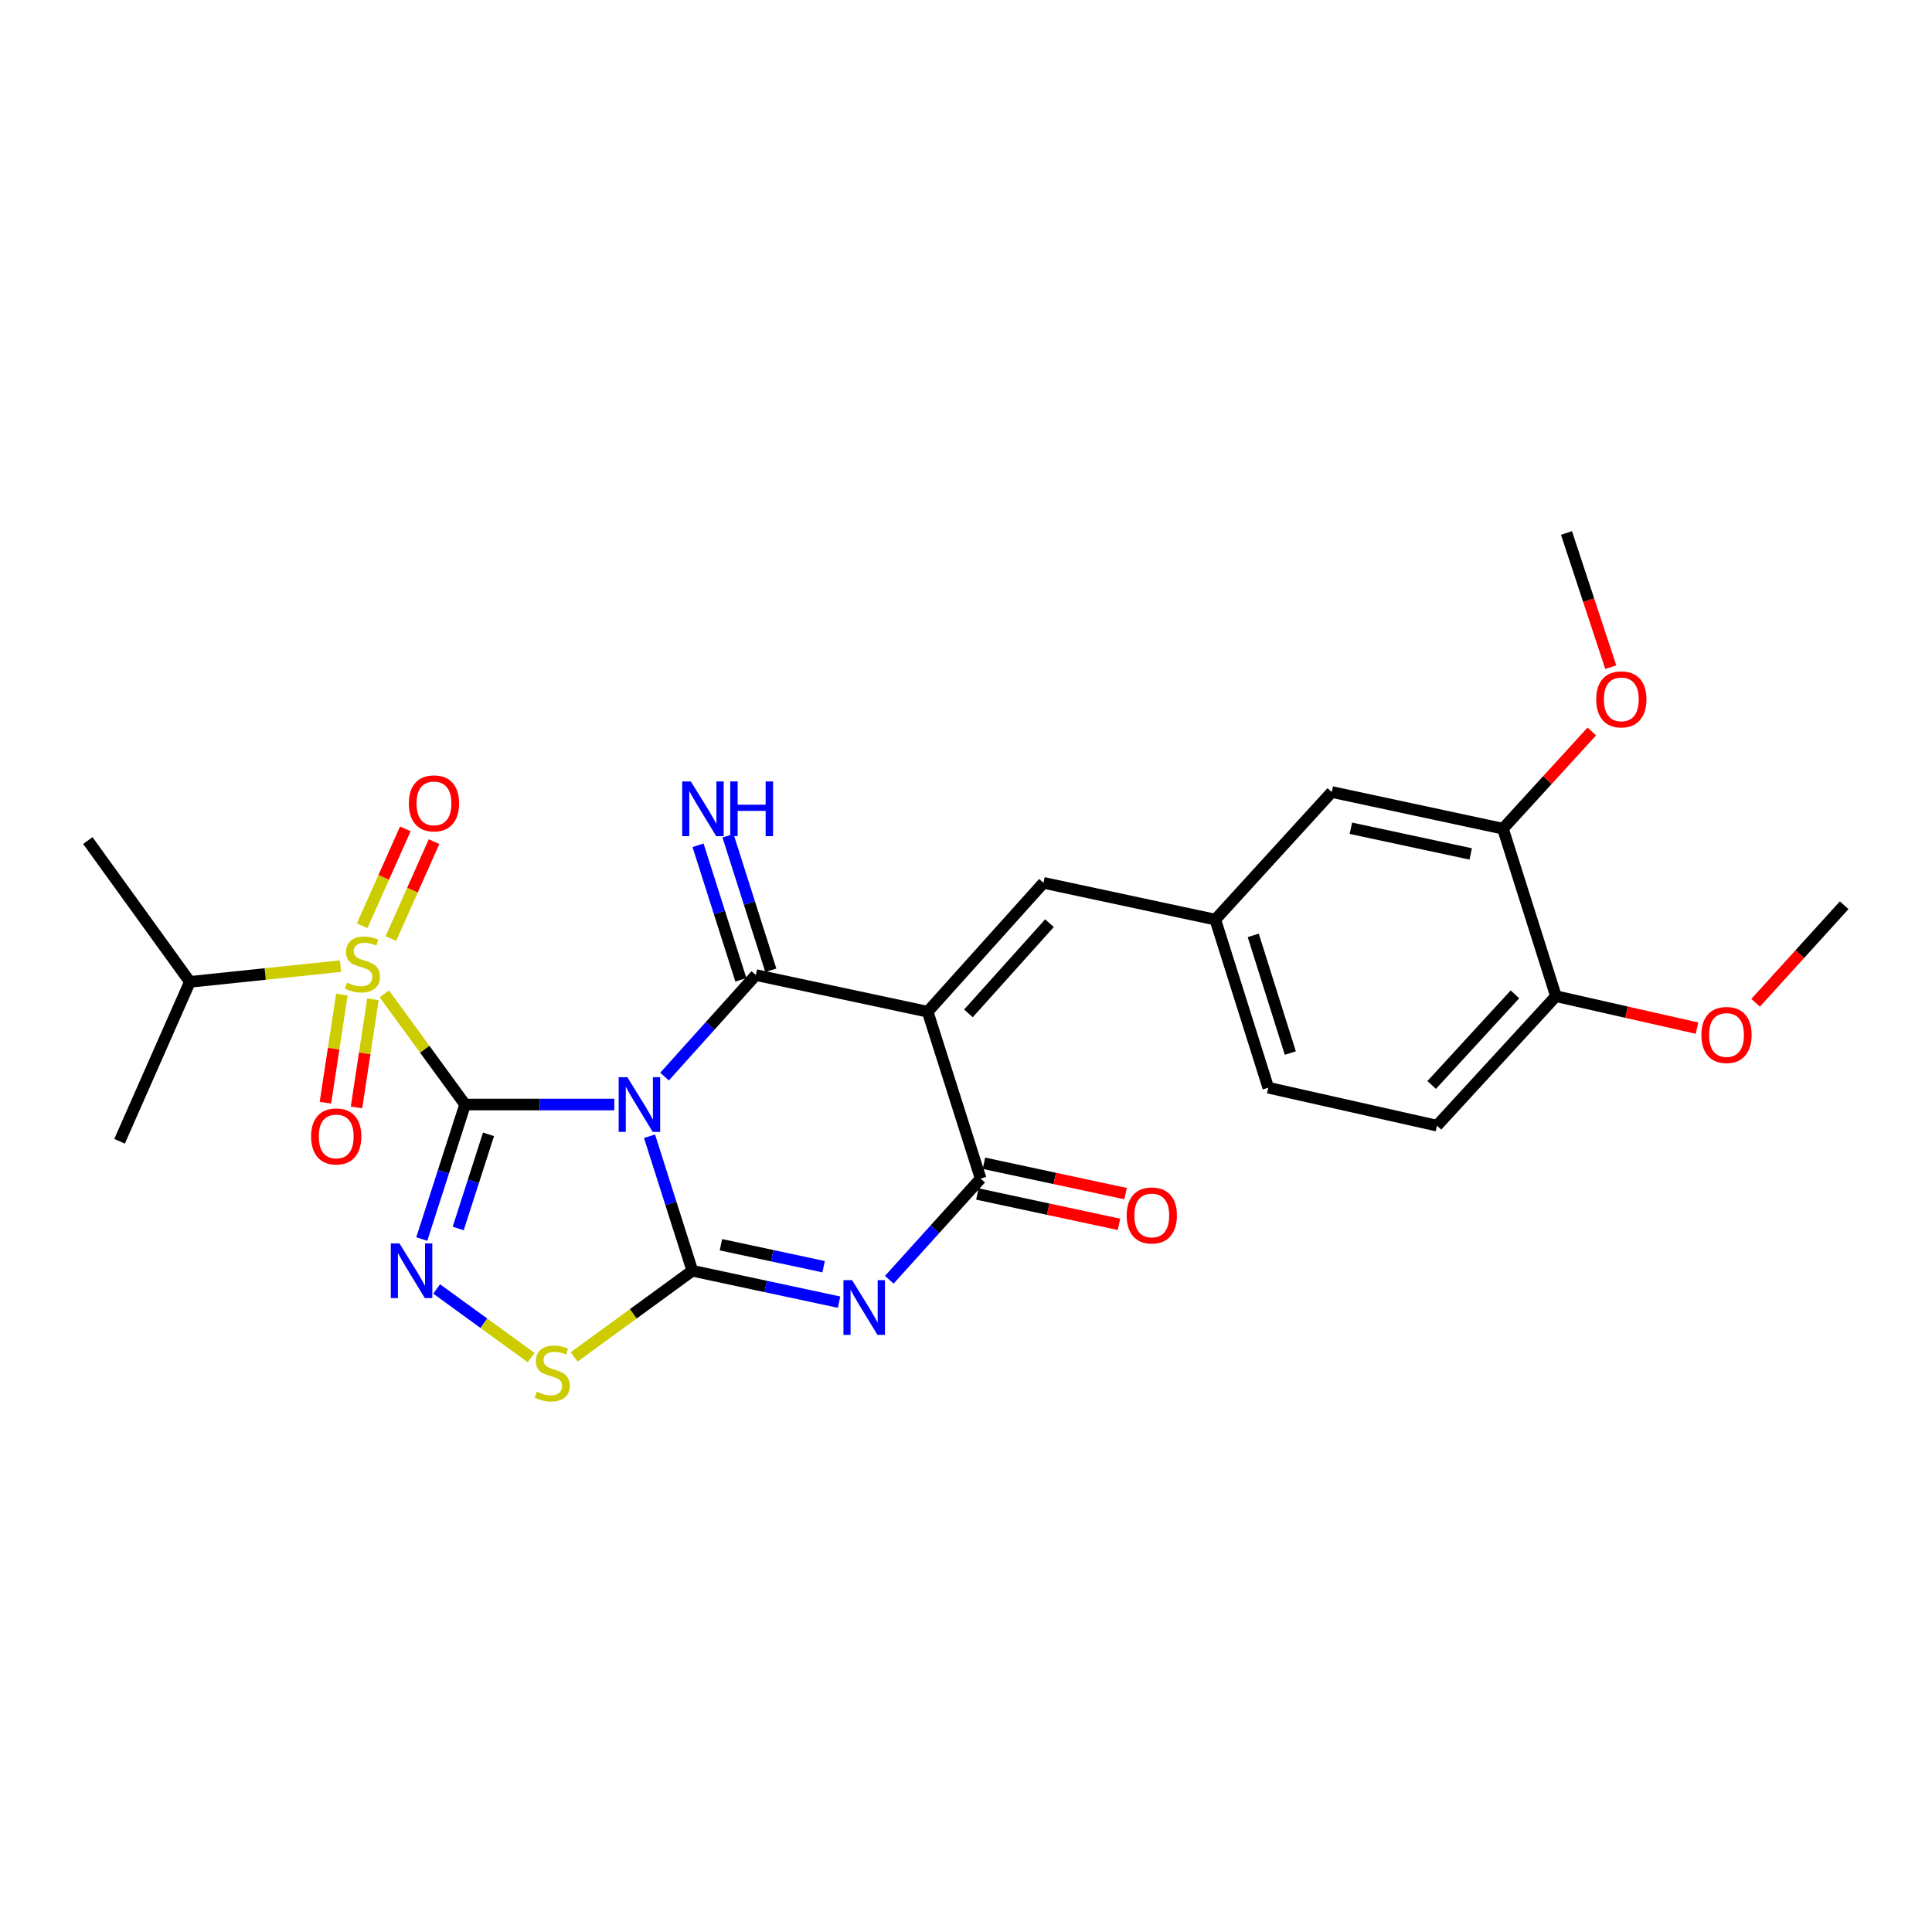 <?xml version='1.0' encoding='iso-8859-1'?>
<svg version='1.1' baseProfile='full'
              xmlns='http://www.w3.org/2000/svg'
                      xmlns:rdkit='http://www.rdkit.org/xml'
                      xmlns:xlink='http://www.w3.org/1999/xlink'
                  xml:space='preserve'
width='1000px' height='1000px' viewBox='0 0 1000 1000'>
<!-- END OF HEADER -->
<rect style='opacity:1.0;fill:#FFFFFF;stroke:none' width='1000' height='1000' x='0' y='0'> </rect>
<path class='bond-0' d='M 240.735,571.701 L 279.354,571.701' style='fill:none;fill-rule:evenodd;stroke:#000000;stroke-width:6px;stroke-linecap:butt;stroke-linejoin:miter;stroke-opacity:1' />
<path class='bond-0' d='M 279.354,571.701 L 317.972,571.701' style='fill:none;fill-rule:evenodd;stroke:#0000FF;stroke-width:6px;stroke-linecap:butt;stroke-linejoin:miter;stroke-opacity:1' />
<path class='bond-3' d='M 240.735,571.701 L 219.828,543.057' style='fill:none;fill-rule:evenodd;stroke:#000000;stroke-width:6px;stroke-linecap:butt;stroke-linejoin:miter;stroke-opacity:1' />
<path class='bond-3' d='M 219.828,543.057 L 198.921,514.413' style='fill:none;fill-rule:evenodd;stroke:#CCCC00;stroke-width:6px;stroke-linecap:butt;stroke-linejoin:miter;stroke-opacity:1' />
<path class='bond-6' d='M 240.735,571.701 L 229.523,606.511' style='fill:none;fill-rule:evenodd;stroke:#000000;stroke-width:6px;stroke-linecap:butt;stroke-linejoin:miter;stroke-opacity:1' />
<path class='bond-6' d='M 229.523,606.511 L 218.311,641.32' style='fill:none;fill-rule:evenodd;stroke:#0000FF;stroke-width:6px;stroke-linecap:butt;stroke-linejoin:miter;stroke-opacity:1' />
<path class='bond-6' d='M 252.857,587.132 L 245.009,611.499' style='fill:none;fill-rule:evenodd;stroke:#000000;stroke-width:6px;stroke-linecap:butt;stroke-linejoin:miter;stroke-opacity:1' />
<path class='bond-6' d='M 245.009,611.499 L 237.161,635.865' style='fill:none;fill-rule:evenodd;stroke:#0000FF;stroke-width:6px;stroke-linecap:butt;stroke-linejoin:miter;stroke-opacity:1' />
<path class='bond-1' d='M 336.194,588.118 L 347.274,622.929' style='fill:none;fill-rule:evenodd;stroke:#0000FF;stroke-width:6px;stroke-linecap:butt;stroke-linejoin:miter;stroke-opacity:1' />
<path class='bond-1' d='M 347.274,622.929 L 358.355,657.74' style='fill:none;fill-rule:evenodd;stroke:#000000;stroke-width:6px;stroke-linecap:butt;stroke-linejoin:miter;stroke-opacity:1' />
<path class='bond-2' d='M 343.961,557.25 L 367.59,530.969' style='fill:none;fill-rule:evenodd;stroke:#0000FF;stroke-width:6px;stroke-linecap:butt;stroke-linejoin:miter;stroke-opacity:1' />
<path class='bond-2' d='M 367.59,530.969 L 391.22,504.688' style='fill:none;fill-rule:evenodd;stroke:#000000;stroke-width:6px;stroke-linecap:butt;stroke-linejoin:miter;stroke-opacity:1' />
<path class='bond-5' d='M 358.355,657.74 L 396.323,665.865' style='fill:none;fill-rule:evenodd;stroke:#000000;stroke-width:6px;stroke-linecap:butt;stroke-linejoin:miter;stroke-opacity:1' />
<path class='bond-5' d='M 396.323,665.865 L 434.29,673.99' style='fill:none;fill-rule:evenodd;stroke:#0000FF;stroke-width:6px;stroke-linecap:butt;stroke-linejoin:miter;stroke-opacity:1' />
<path class='bond-5' d='M 373.15,644.268 L 399.727,649.956' style='fill:none;fill-rule:evenodd;stroke:#000000;stroke-width:6px;stroke-linecap:butt;stroke-linejoin:miter;stroke-opacity:1' />
<path class='bond-5' d='M 399.727,649.956 L 426.305,655.644' style='fill:none;fill-rule:evenodd;stroke:#0000FF;stroke-width:6px;stroke-linecap:butt;stroke-linejoin:miter;stroke-opacity:1' />
<path class='bond-27' d='M 358.355,657.74 L 327.758,680.046' style='fill:none;fill-rule:evenodd;stroke:#000000;stroke-width:6px;stroke-linecap:butt;stroke-linejoin:miter;stroke-opacity:1' />
<path class='bond-27' d='M 327.758,680.046 L 297.161,702.352' style='fill:none;fill-rule:evenodd;stroke:#CCCC00;stroke-width:6px;stroke-linecap:butt;stroke-linejoin:miter;stroke-opacity:1' />
<path class='bond-4' d='M 391.22,504.688 L 480.16,523.661' style='fill:none;fill-rule:evenodd;stroke:#000000;stroke-width:6px;stroke-linecap:butt;stroke-linejoin:miter;stroke-opacity:1' />
<path class='bond-10' d='M 398.971,502.221 L 387.89,467.402' style='fill:none;fill-rule:evenodd;stroke:#000000;stroke-width:6px;stroke-linecap:butt;stroke-linejoin:miter;stroke-opacity:1' />
<path class='bond-10' d='M 387.89,467.402 L 376.809,432.582' style='fill:none;fill-rule:evenodd;stroke:#0000FF;stroke-width:6px;stroke-linecap:butt;stroke-linejoin:miter;stroke-opacity:1' />
<path class='bond-10' d='M 383.468,507.155 L 372.387,472.336' style='fill:none;fill-rule:evenodd;stroke:#000000;stroke-width:6px;stroke-linecap:butt;stroke-linejoin:miter;stroke-opacity:1' />
<path class='bond-10' d='M 372.387,472.336 L 361.306,437.516' style='fill:none;fill-rule:evenodd;stroke:#0000FF;stroke-width:6px;stroke-linecap:butt;stroke-linejoin:miter;stroke-opacity:1' />
<path class='bond-11' d='M 202.321,485.8 L 213.492,460.717' style='fill:none;fill-rule:evenodd;stroke:#CCCC00;stroke-width:6px;stroke-linecap:butt;stroke-linejoin:miter;stroke-opacity:1' />
<path class='bond-11' d='M 213.492,460.717 L 224.663,435.635' style='fill:none;fill-rule:evenodd;stroke:#FF0000;stroke-width:6px;stroke-linecap:butt;stroke-linejoin:miter;stroke-opacity:1' />
<path class='bond-11' d='M 187.459,479.18 L 198.63,454.098' style='fill:none;fill-rule:evenodd;stroke:#CCCC00;stroke-width:6px;stroke-linecap:butt;stroke-linejoin:miter;stroke-opacity:1' />
<path class='bond-11' d='M 198.63,454.098 L 209.801,429.016' style='fill:none;fill-rule:evenodd;stroke:#FF0000;stroke-width:6px;stroke-linecap:butt;stroke-linejoin:miter;stroke-opacity:1' />
<path class='bond-12' d='M 176.942,514.801 L 172.691,542.784' style='fill:none;fill-rule:evenodd;stroke:#CCCC00;stroke-width:6px;stroke-linecap:butt;stroke-linejoin:miter;stroke-opacity:1' />
<path class='bond-12' d='M 172.691,542.784 L 168.439,570.768' style='fill:none;fill-rule:evenodd;stroke:#FF0000;stroke-width:6px;stroke-linecap:butt;stroke-linejoin:miter;stroke-opacity:1' />
<path class='bond-12' d='M 193.027,517.244 L 188.776,545.228' style='fill:none;fill-rule:evenodd;stroke:#CCCC00;stroke-width:6px;stroke-linecap:butt;stroke-linejoin:miter;stroke-opacity:1' />
<path class='bond-12' d='M 188.776,545.228 L 184.525,573.212' style='fill:none;fill-rule:evenodd;stroke:#FF0000;stroke-width:6px;stroke-linecap:butt;stroke-linejoin:miter;stroke-opacity:1' />
<path class='bond-16' d='M 176.263,500.067 L 137.274,504.136' style='fill:none;fill-rule:evenodd;stroke:#CCCC00;stroke-width:6px;stroke-linecap:butt;stroke-linejoin:miter;stroke-opacity:1' />
<path class='bond-16' d='M 137.274,504.136 L 98.285,508.204' style='fill:none;fill-rule:evenodd;stroke:#000000;stroke-width:6px;stroke-linecap:butt;stroke-linejoin:miter;stroke-opacity:1' />
<path class='bond-7' d='M 480.16,523.661 L 507.583,610.052' style='fill:none;fill-rule:evenodd;stroke:#000000;stroke-width:6px;stroke-linecap:butt;stroke-linejoin:miter;stroke-opacity:1' />
<path class='bond-9' d='M 480.16,523.661 L 540.096,456.955' style='fill:none;fill-rule:evenodd;stroke:#000000;stroke-width:6px;stroke-linecap:butt;stroke-linejoin:miter;stroke-opacity:1' />
<path class='bond-9' d='M 501.252,524.529 L 543.207,477.835' style='fill:none;fill-rule:evenodd;stroke:#000000;stroke-width:6px;stroke-linecap:butt;stroke-linejoin:miter;stroke-opacity:1' />
<path class='bond-28' d='M 460.293,662.399 L 483.938,636.226' style='fill:none;fill-rule:evenodd;stroke:#0000FF;stroke-width:6px;stroke-linecap:butt;stroke-linejoin:miter;stroke-opacity:1' />
<path class='bond-28' d='M 483.938,636.226 L 507.583,610.052' style='fill:none;fill-rule:evenodd;stroke:#000000;stroke-width:6px;stroke-linecap:butt;stroke-linejoin:miter;stroke-opacity:1' />
<path class='bond-8' d='M 226.012,667.171 L 250.461,684.922' style='fill:none;fill-rule:evenodd;stroke:#0000FF;stroke-width:6px;stroke-linecap:butt;stroke-linejoin:miter;stroke-opacity:1' />
<path class='bond-8' d='M 250.461,684.922 L 274.91,702.673' style='fill:none;fill-rule:evenodd;stroke:#CCCC00;stroke-width:6px;stroke-linecap:butt;stroke-linejoin:miter;stroke-opacity:1' />
<path class='bond-14' d='M 505.878,618.006 L 542.535,625.865' style='fill:none;fill-rule:evenodd;stroke:#000000;stroke-width:6px;stroke-linecap:butt;stroke-linejoin:miter;stroke-opacity:1' />
<path class='bond-14' d='M 542.535,625.865 L 579.192,633.724' style='fill:none;fill-rule:evenodd;stroke:#FF0000;stroke-width:6px;stroke-linecap:butt;stroke-linejoin:miter;stroke-opacity:1' />
<path class='bond-14' d='M 509.289,602.098 L 545.946,609.957' style='fill:none;fill-rule:evenodd;stroke:#000000;stroke-width:6px;stroke-linecap:butt;stroke-linejoin:miter;stroke-opacity:1' />
<path class='bond-14' d='M 545.946,609.957 L 582.603,617.816' style='fill:none;fill-rule:evenodd;stroke:#FF0000;stroke-width:6px;stroke-linecap:butt;stroke-linejoin:miter;stroke-opacity:1' />
<path class='bond-15' d='M 540.096,456.955 L 629.045,475.991' style='fill:none;fill-rule:evenodd;stroke:#000000;stroke-width:6px;stroke-linecap:butt;stroke-linejoin:miter;stroke-opacity:1' />
<path class='bond-13' d='M 777.93,428.935 L 689.333,409.945' style='fill:none;fill-rule:evenodd;stroke:#000000;stroke-width:6px;stroke-linecap:butt;stroke-linejoin:miter;stroke-opacity:1' />
<path class='bond-13' d='M 761.231,441.995 L 699.213,428.702' style='fill:none;fill-rule:evenodd;stroke:#000000;stroke-width:6px;stroke-linecap:butt;stroke-linejoin:miter;stroke-opacity:1' />
<path class='bond-21' d='M 777.93,428.935 L 800.927,403.774' style='fill:none;fill-rule:evenodd;stroke:#000000;stroke-width:6px;stroke-linecap:butt;stroke-linejoin:miter;stroke-opacity:1' />
<path class='bond-21' d='M 800.927,403.774 L 823.924,378.612' style='fill:none;fill-rule:evenodd;stroke:#FF0000;stroke-width:6px;stroke-linecap:butt;stroke-linejoin:miter;stroke-opacity:1' />
<path class='bond-29' d='M 777.93,428.935 L 805.344,515.625' style='fill:none;fill-rule:evenodd;stroke:#000000;stroke-width:6px;stroke-linecap:butt;stroke-linejoin:miter;stroke-opacity:1' />
<path class='bond-17' d='M 629.045,475.991 L 689.333,409.945' style='fill:none;fill-rule:evenodd;stroke:#000000;stroke-width:6px;stroke-linecap:butt;stroke-linejoin:miter;stroke-opacity:1' />
<path class='bond-20' d='M 629.045,475.991 L 656.459,562.997' style='fill:none;fill-rule:evenodd;stroke:#000000;stroke-width:6px;stroke-linecap:butt;stroke-linejoin:miter;stroke-opacity:1' />
<path class='bond-20' d='M 648.675,484.152 L 667.865,545.057' style='fill:none;fill-rule:evenodd;stroke:#000000;stroke-width:6px;stroke-linecap:butt;stroke-linejoin:miter;stroke-opacity:1' />
<path class='bond-23' d='M 98.285,508.204 L 61.887,590.718' style='fill:none;fill-rule:evenodd;stroke:#000000;stroke-width:6px;stroke-linecap:butt;stroke-linejoin:miter;stroke-opacity:1' />
<path class='bond-24' d='M 98.285,508.204 L 45.455,435.073' style='fill:none;fill-rule:evenodd;stroke:#000000;stroke-width:6px;stroke-linecap:butt;stroke-linejoin:miter;stroke-opacity:1' />
<path class='bond-18' d='M 805.344,515.625 L 743.782,582.638' style='fill:none;fill-rule:evenodd;stroke:#000000;stroke-width:6px;stroke-linecap:butt;stroke-linejoin:miter;stroke-opacity:1' />
<path class='bond-18' d='M 784.129,514.67 L 741.035,561.579' style='fill:none;fill-rule:evenodd;stroke:#000000;stroke-width:6px;stroke-linecap:butt;stroke-linejoin:miter;stroke-opacity:1' />
<path class='bond-22' d='M 805.344,515.625 L 841.857,523.894' style='fill:none;fill-rule:evenodd;stroke:#000000;stroke-width:6px;stroke-linecap:butt;stroke-linejoin:miter;stroke-opacity:1' />
<path class='bond-22' d='M 841.857,523.894 L 878.371,532.162' style='fill:none;fill-rule:evenodd;stroke:#FF0000;stroke-width:6px;stroke-linecap:butt;stroke-linejoin:miter;stroke-opacity:1' />
<path class='bond-19' d='M 743.782,582.638 L 656.459,562.997' style='fill:none;fill-rule:evenodd;stroke:#000000;stroke-width:6px;stroke-linecap:butt;stroke-linejoin:miter;stroke-opacity:1' />
<path class='bond-25' d='M 833.723,345.32 L 822.268,310.593' style='fill:none;fill-rule:evenodd;stroke:#FF0000;stroke-width:6px;stroke-linecap:butt;stroke-linejoin:miter;stroke-opacity:1' />
<path class='bond-25' d='M 822.268,310.593 L 810.813,275.865' style='fill:none;fill-rule:evenodd;stroke:#000000;stroke-width:6px;stroke-linecap:butt;stroke-linejoin:miter;stroke-opacity:1' />
<path class='bond-26' d='M 908.699,519.034 L 931.622,493.797' style='fill:none;fill-rule:evenodd;stroke:#FF0000;stroke-width:6px;stroke-linecap:butt;stroke-linejoin:miter;stroke-opacity:1' />
<path class='bond-26' d='M 931.622,493.797 L 954.545,468.561' style='fill:none;fill-rule:evenodd;stroke:#000000;stroke-width:6px;stroke-linecap:butt;stroke-linejoin:miter;stroke-opacity:1' />
<path  class='atom-1' d='M 324.708 557.541
L 333.988 572.541
Q 334.908 574.021, 336.388 576.701
Q 337.868 579.381, 337.948 579.541
L 337.948 557.541
L 341.708 557.541
L 341.708 585.861
L 337.828 585.861
L 327.868 569.461
Q 326.708 567.541, 325.468 565.341
Q 324.268 563.141, 323.908 562.461
L 323.908 585.861
L 320.228 585.861
L 320.228 557.541
L 324.708 557.541
' fill='#0000FF'/>
<path  class='atom-4' d='M 179.588 508.606
Q 179.908 508.726, 181.228 509.286
Q 182.548 509.846, 183.988 510.206
Q 185.468 510.526, 186.908 510.526
Q 189.588 510.526, 191.148 509.246
Q 192.708 507.926, 192.708 505.646
Q 192.708 504.086, 191.908 503.126
Q 191.148 502.166, 189.948 501.646
Q 188.748 501.126, 186.748 500.526
Q 184.228 499.766, 182.708 499.046
Q 181.228 498.326, 180.148 496.806
Q 179.108 495.286, 179.108 492.726
Q 179.108 489.166, 181.508 486.966
Q 183.948 484.766, 188.748 484.766
Q 192.028 484.766, 195.748 486.326
L 194.828 489.406
Q 191.428 488.006, 188.868 488.006
Q 186.108 488.006, 184.588 489.166
Q 183.068 490.286, 183.108 492.246
Q 183.108 493.766, 183.868 494.686
Q 184.668 495.606, 185.788 496.126
Q 186.948 496.646, 188.868 497.246
Q 191.428 498.046, 192.948 498.846
Q 194.468 499.646, 195.548 501.286
Q 196.668 502.886, 196.668 505.646
Q 196.668 509.566, 194.028 511.686
Q 191.428 513.766, 187.068 513.766
Q 184.548 513.766, 182.628 513.206
Q 180.748 512.686, 178.508 511.766
L 179.588 508.606
' fill='#CCCC00'/>
<path  class='atom-6' d='M 441.045 662.616
L 450.325 677.616
Q 451.245 679.096, 452.725 681.776
Q 454.205 684.456, 454.285 684.616
L 454.285 662.616
L 458.045 662.616
L 458.045 690.936
L 454.165 690.936
L 444.205 674.536
Q 443.045 672.616, 441.805 670.416
Q 440.605 668.216, 440.245 667.536
L 440.245 690.936
L 436.565 690.936
L 436.565 662.616
L 441.045 662.616
' fill='#0000FF'/>
<path  class='atom-7' d='M 206.762 643.58
L 216.042 658.58
Q 216.962 660.06, 218.442 662.74
Q 219.922 665.42, 220.002 665.58
L 220.002 643.58
L 223.762 643.58
L 223.762 671.9
L 219.882 671.9
L 209.922 655.5
Q 208.762 653.58, 207.522 651.38
Q 206.322 649.18, 205.962 648.5
L 205.962 671.9
L 202.282 671.9
L 202.282 643.58
L 206.762 643.58
' fill='#0000FF'/>
<path  class='atom-9' d='M 277.838 720.327
Q 278.158 720.447, 279.478 721.007
Q 280.798 721.567, 282.238 721.927
Q 283.718 722.247, 285.158 722.247
Q 287.838 722.247, 289.398 720.967
Q 290.958 719.647, 290.958 717.367
Q 290.958 715.807, 290.158 714.847
Q 289.398 713.887, 288.198 713.367
Q 286.998 712.847, 284.998 712.247
Q 282.478 711.487, 280.958 710.767
Q 279.478 710.047, 278.398 708.527
Q 277.358 707.007, 277.358 704.447
Q 277.358 700.887, 279.758 698.687
Q 282.198 696.487, 286.998 696.487
Q 290.278 696.487, 293.998 698.047
L 293.078 701.127
Q 289.678 699.727, 287.118 699.727
Q 284.358 699.727, 282.838 700.887
Q 281.318 702.007, 281.358 703.967
Q 281.358 705.487, 282.118 706.407
Q 282.918 707.327, 284.038 707.847
Q 285.198 708.367, 287.118 708.967
Q 289.678 709.767, 291.198 710.567
Q 292.718 711.367, 293.798 713.007
Q 294.918 714.607, 294.918 717.367
Q 294.918 721.287, 292.278 723.407
Q 289.678 725.487, 285.318 725.487
Q 282.798 725.487, 280.878 724.927
Q 278.998 724.407, 276.758 723.487
L 277.838 720.327
' fill='#CCCC00'/>
<path  class='atom-11' d='M 357.573 404.471
L 366.853 419.471
Q 367.773 420.951, 369.253 423.631
Q 370.733 426.311, 370.813 426.471
L 370.813 404.471
L 374.573 404.471
L 374.573 432.791
L 370.693 432.791
L 360.733 416.391
Q 359.573 414.471, 358.333 412.271
Q 357.133 410.071, 356.773 409.391
L 356.773 432.791
L 353.093 432.791
L 353.093 404.471
L 357.573 404.471
' fill='#0000FF'/>
<path  class='atom-11' d='M 377.973 404.471
L 381.813 404.471
L 381.813 416.511
L 396.293 416.511
L 396.293 404.471
L 400.133 404.471
L 400.133 432.791
L 396.293 432.791
L 396.293 419.711
L 381.813 419.711
L 381.813 432.791
L 377.973 432.791
L 377.973 404.471
' fill='#0000FF'/>
<path  class='atom-12' d='M 211.619 415.819
Q 211.619 409.019, 214.979 405.219
Q 218.339 401.419, 224.619 401.419
Q 230.899 401.419, 234.259 405.219
Q 237.619 409.019, 237.619 415.819
Q 237.619 422.699, 234.219 426.619
Q 230.819 430.499, 224.619 430.499
Q 218.379 430.499, 214.979 426.619
Q 211.619 422.739, 211.619 415.819
M 224.619 427.299
Q 228.939 427.299, 231.259 424.419
Q 233.619 421.499, 233.619 415.819
Q 233.619 410.259, 231.259 407.459
Q 228.939 404.619, 224.619 404.619
Q 220.299 404.619, 217.939 407.419
Q 215.619 410.219, 215.619 415.819
Q 215.619 421.539, 217.939 424.419
Q 220.299 427.299, 224.619 427.299
' fill='#FF0000'/>
<path  class='atom-13' d='M 161.03 588.213
Q 161.03 581.413, 164.39 577.613
Q 167.75 573.813, 174.03 573.813
Q 180.31 573.813, 183.67 577.613
Q 187.03 581.413, 187.03 588.213
Q 187.03 595.093, 183.63 599.013
Q 180.23 602.893, 174.03 602.893
Q 167.79 602.893, 164.39 599.013
Q 161.03 595.133, 161.03 588.213
M 174.03 599.693
Q 178.35 599.693, 180.67 596.813
Q 183.03 593.893, 183.03 588.213
Q 183.03 582.653, 180.67 579.853
Q 178.35 577.013, 174.03 577.013
Q 169.71 577.013, 167.35 579.813
Q 165.03 582.613, 165.03 588.213
Q 165.03 593.933, 167.35 596.813
Q 169.71 599.693, 174.03 599.693
' fill='#FF0000'/>
<path  class='atom-15' d='M 583.162 629.122
Q 583.162 622.322, 586.522 618.522
Q 589.882 614.722, 596.162 614.722
Q 602.442 614.722, 605.802 618.522
Q 609.162 622.322, 609.162 629.122
Q 609.162 636.002, 605.762 639.922
Q 602.362 643.802, 596.162 643.802
Q 589.922 643.802, 586.522 639.922
Q 583.162 636.042, 583.162 629.122
M 596.162 640.602
Q 600.482 640.602, 602.802 637.722
Q 605.162 634.802, 605.162 629.122
Q 605.162 623.562, 602.802 620.762
Q 600.482 617.922, 596.162 617.922
Q 591.842 617.922, 589.482 620.722
Q 587.162 623.522, 587.162 629.122
Q 587.162 634.842, 589.482 637.722
Q 591.842 640.602, 596.162 640.602
' fill='#FF0000'/>
<path  class='atom-22' d='M 826.194 361.985
Q 826.194 355.185, 829.554 351.385
Q 832.914 347.585, 839.194 347.585
Q 845.474 347.585, 848.834 351.385
Q 852.194 355.185, 852.194 361.985
Q 852.194 368.865, 848.794 372.785
Q 845.394 376.665, 839.194 376.665
Q 832.954 376.665, 829.554 372.785
Q 826.194 368.905, 826.194 361.985
M 839.194 373.465
Q 843.514 373.465, 845.834 370.585
Q 848.194 367.665, 848.194 361.985
Q 848.194 356.425, 845.834 353.625
Q 843.514 350.785, 839.194 350.785
Q 834.874 350.785, 832.514 353.585
Q 830.194 356.385, 830.194 361.985
Q 830.194 367.705, 832.514 370.585
Q 834.874 373.465, 839.194 373.465
' fill='#FF0000'/>
<path  class='atom-23' d='M 880.634 535.699
Q 880.634 528.899, 883.994 525.099
Q 887.354 521.299, 893.634 521.299
Q 899.914 521.299, 903.274 525.099
Q 906.634 528.899, 906.634 535.699
Q 906.634 542.579, 903.234 546.499
Q 899.834 550.379, 893.634 550.379
Q 887.394 550.379, 883.994 546.499
Q 880.634 542.619, 880.634 535.699
M 893.634 547.179
Q 897.954 547.179, 900.274 544.299
Q 902.634 541.379, 902.634 535.699
Q 902.634 530.139, 900.274 527.339
Q 897.954 524.499, 893.634 524.499
Q 889.314 524.499, 886.954 527.299
Q 884.634 530.099, 884.634 535.699
Q 884.634 541.419, 886.954 544.299
Q 889.314 547.179, 893.634 547.179
' fill='#FF0000'/>
</svg>
